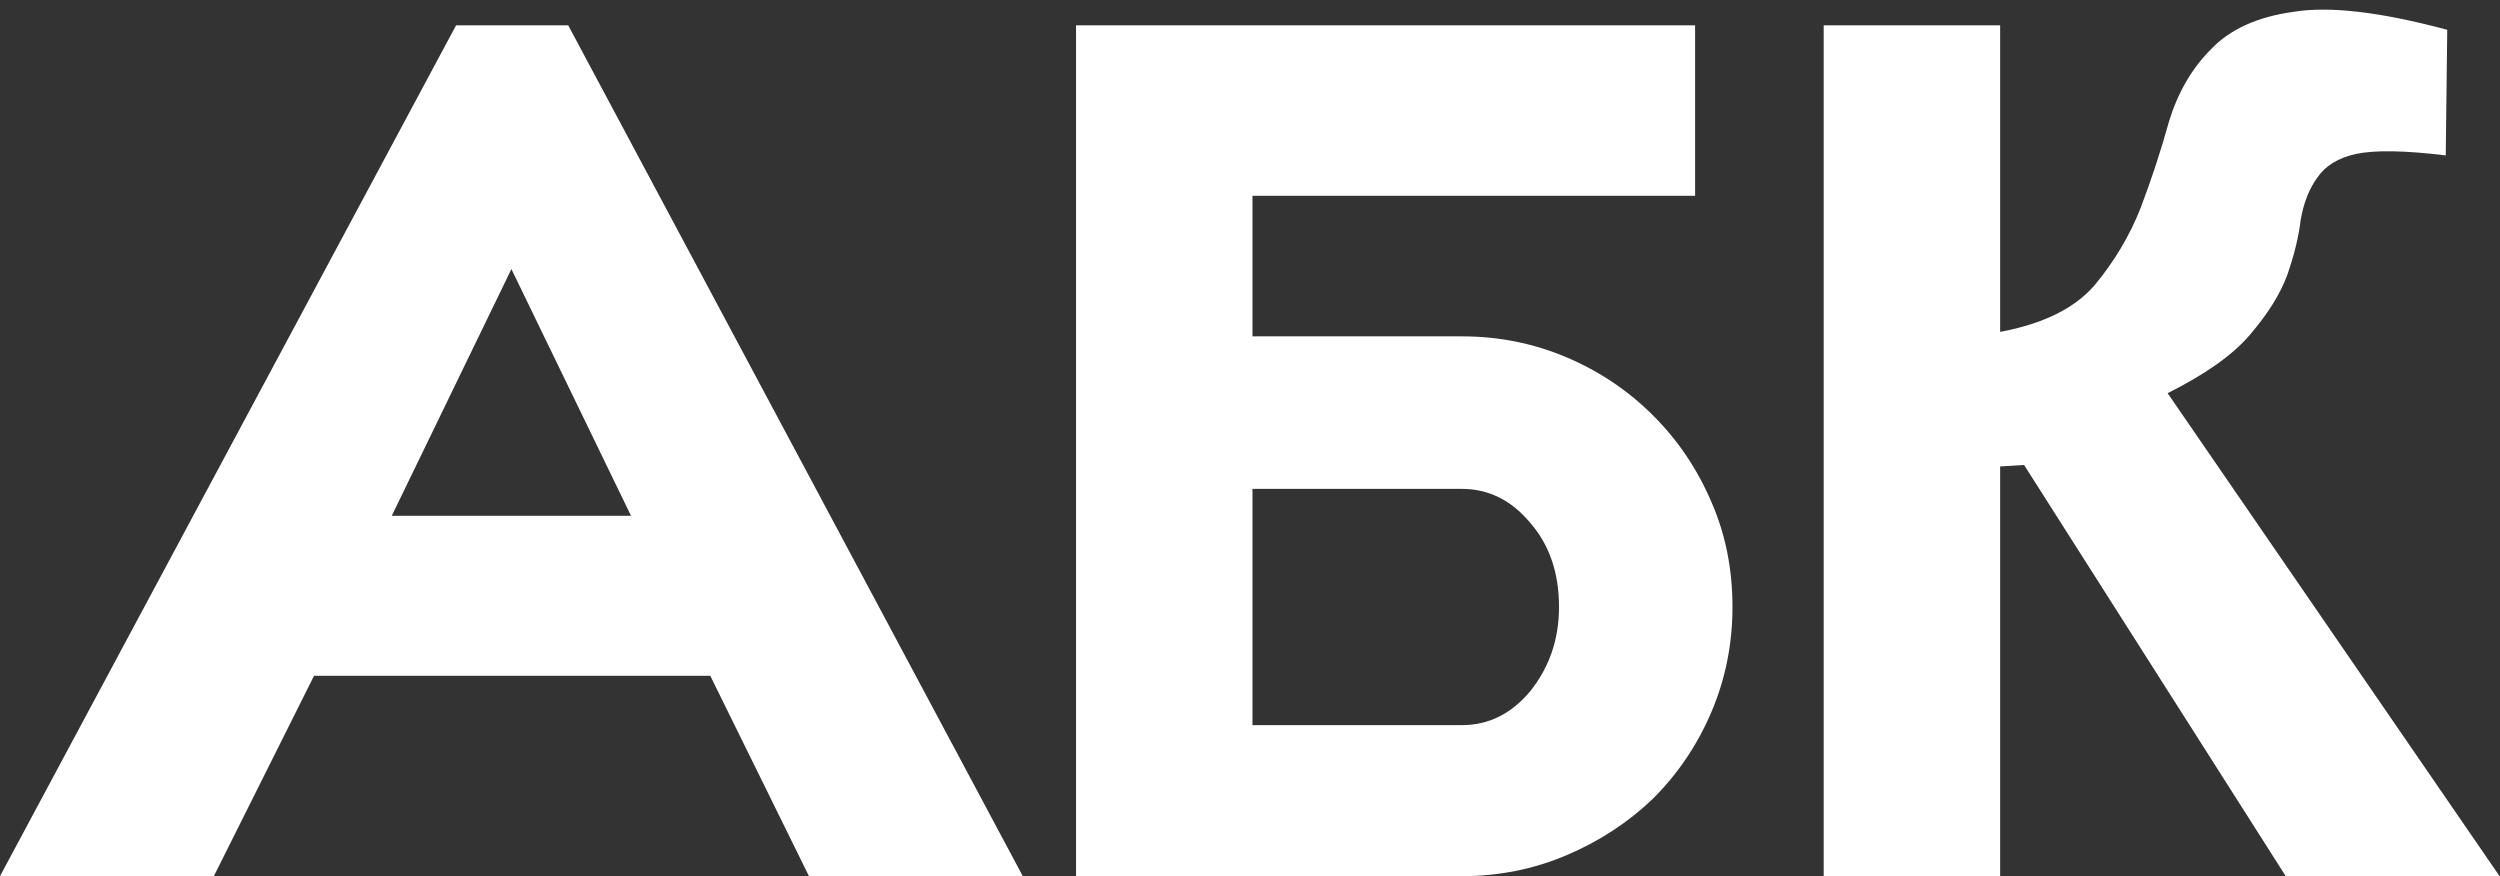 <?xml version="1.0" encoding="UTF-8"?> <svg xmlns="http://www.w3.org/2000/svg" width="214" height="75" viewBox="0 0 214 75" fill="none"><rect x="0" y="0" width="214" height="75" fill="#333333" stroke="none"/> <path d="M43.776 23.032L33.536 44.152H54.016L43.776 23.032ZM26.88 57.848L18.304 75H0L39.04 2.168H48.64L87.552 75H69.248L60.8 57.848H26.88ZM92.108 75V2.168H145.1V16.76H107.212V28.792H125.132C128.289 28.792 131.276 29.389 134.092 30.584C136.908 31.779 139.383 33.443 141.516 35.576C143.649 37.709 145.313 40.184 146.508 43C147.703 45.731 148.3 48.717 148.3 51.96C148.3 55.117 147.703 58.104 146.508 60.92C145.313 63.736 143.649 66.211 141.516 68.344C139.383 70.392 136.908 72.013 134.092 73.208C131.276 74.403 128.289 75 125.132 75H92.108ZM125.132 62.072C127.436 62.072 129.399 61.091 131.02 59.128C132.641 57.08 133.452 54.691 133.452 51.96C133.452 49.059 132.641 46.669 131.02 44.792C129.399 42.829 127.436 41.848 125.132 41.848H107.212V62.072H125.132ZM213.964 75H195.66L173.26 39.8L171.212 39.928V75H156.108V2.168H171.212V28.408C174.881 27.725 177.569 26.403 179.276 24.44C180.983 22.392 182.305 20.173 183.244 17.784C184.183 15.309 184.993 12.835 185.676 10.36C186.444 7.885 187.639 5.837 189.26 4.216C190.881 2.509 193.228 1.443 196.3 1.016C199.372 0.504 203.767 1.016 209.484 2.552L209.356 13.304C205.857 12.877 203.297 12.835 201.676 13.176C200.14 13.517 199.031 14.2 198.348 15.224C197.665 16.163 197.196 17.357 196.94 18.808C196.769 20.259 196.385 21.837 195.788 23.544C195.191 25.165 194.124 26.872 192.588 28.664C191.137 30.371 188.791 32.035 185.548 33.656L213.964 75Z" fill="white"></path> </svg> 